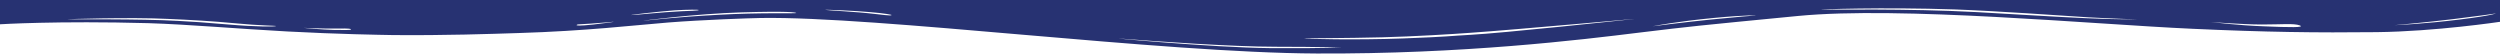 <svg width="1000" height="22" viewBox="0 0 1000 22" fill="none" xmlns="http://www.w3.org/2000/svg">
<path d="M1000 8.723C1000 8.723 974.25 12.59 950.617 12.86C926.631 13.13 906.173 12.86 876.896 11.511C837.037 9.712 760.141 2.428 719.224 6.385C678.307 10.342 676.543 10.522 655.732 13.04C632.451 15.917 585.185 21.673 526.631 21.403C464.198 21.133 350.97 6.475 304.409 7.194C299.471 7.284 281.129 7.914 267.372 8.993C253.968 10.072 234.215 12.41 207.407 13.219C196.12 13.579 178.131 14.209 157.319 14.029C152.028 13.939 135.097 13.669 114.991 12.59C94.885 11.511 76.191 9.802 59.259 9.263C22.928 8.273 0 9.712 0 9.712V0H1000V8.723ZM919.929 10.162C917.46 9.263 912.875 9.802 904.762 9.802C896.649 9.802 883.245 8.723 884.303 8.813C885.362 8.903 895.238 10.162 905.467 10.522C916.049 10.971 922.046 11.061 919.929 10.162ZM855.026 7.734C855.026 7.734 846.561 7.554 835.273 6.924C823.986 6.205 798.942 4.406 782.011 3.777C753.086 2.788 726.279 3.777 728.748 3.867C731.57 3.957 762.61 3.327 790.829 4.856C802.469 5.486 823.633 6.835 834.568 7.284C846.208 7.824 855.026 7.734 855.026 7.734ZM653.263 7.644C659.259 7.014 606.349 11.87 588.007 13.13C580.6 13.669 566.138 14.568 552.734 14.928C538.977 15.288 521.34 15.288 521.693 15.378C521.693 15.558 542.152 16.097 561.199 15.378C580.247 14.658 579.541 14.389 588.007 13.939C601.411 13.219 647.266 8.273 653.263 7.644ZM702.293 6.205C702.998 6.205 699.471 5.845 685.362 7.194C671.252 8.543 661.728 10.342 661.023 10.522C660.317 10.611 673.369 8.903 684.303 7.824C694.885 6.745 701.94 6.205 702.293 6.205ZM998.236 5.396C997.884 5.486 991.534 6.385 981.305 7.644C971.076 8.903 956.966 10.162 957.672 10.072C958.377 10.072 970.018 9.532 983.774 7.824C997.531 6.115 998.589 5.306 998.236 5.396ZM110.406 10.432C110.758 10.252 103.704 10.252 94.533 9.353C85.362 8.453 75.485 7.914 67.019 7.554C52.91 6.835 25.75 7.644 27.16 7.734C28.219 7.824 56.085 7.464 71.252 8.363C79.012 8.813 79.718 8.813 91.358 9.802C102.998 10.791 110.053 10.701 110.406 10.432ZM257.496 8.273C258.907 8.183 269.841 6.835 287.125 5.935C304.409 4.946 318.519 5.486 318.519 5.216C318.519 4.946 314.991 4.406 296.649 4.946C278.307 5.486 256.085 8.363 257.496 8.273ZM252.557 6.025C253.263 6.115 264.55 4.856 272.663 4.496C280.776 4.227 279.365 4.047 279.365 3.957C279.365 3.867 275.485 3.777 269.841 4.137C263.845 4.586 251.852 5.935 252.557 6.025ZM330.159 3.957C330.511 4.137 342.504 4.676 349.912 5.576C357.319 6.475 356.261 6.115 356.614 6.025C356.966 5.935 353.792 5.306 348.148 4.856C342.504 4.317 329.806 3.777 330.159 3.957ZM230.688 9.982C230.335 10.252 231.746 10.432 237.39 9.802C243.034 9.173 246.561 8.633 245.15 8.723C243.739 8.813 241.975 9.083 236.332 9.442C230.335 9.802 231.041 9.712 230.688 9.982ZM121.693 11.151C120.988 11.151 129.101 11.87 133.333 11.96C137.566 12.05 140.388 12.05 140.388 11.781C140.388 11.511 140.035 11.331 134.744 11.421C129.101 11.511 122.399 11.151 121.693 11.151ZM536.861 18.975C536.508 19.065 528.395 18.705 510.406 18.705C492.769 18.705 462.434 16.547 449.735 15.558C437.037 14.568 485.009 19.065 507.936 19.245C530.864 19.424 537.213 18.885 536.861 18.975Z" fill="#273272"/>
</svg>
